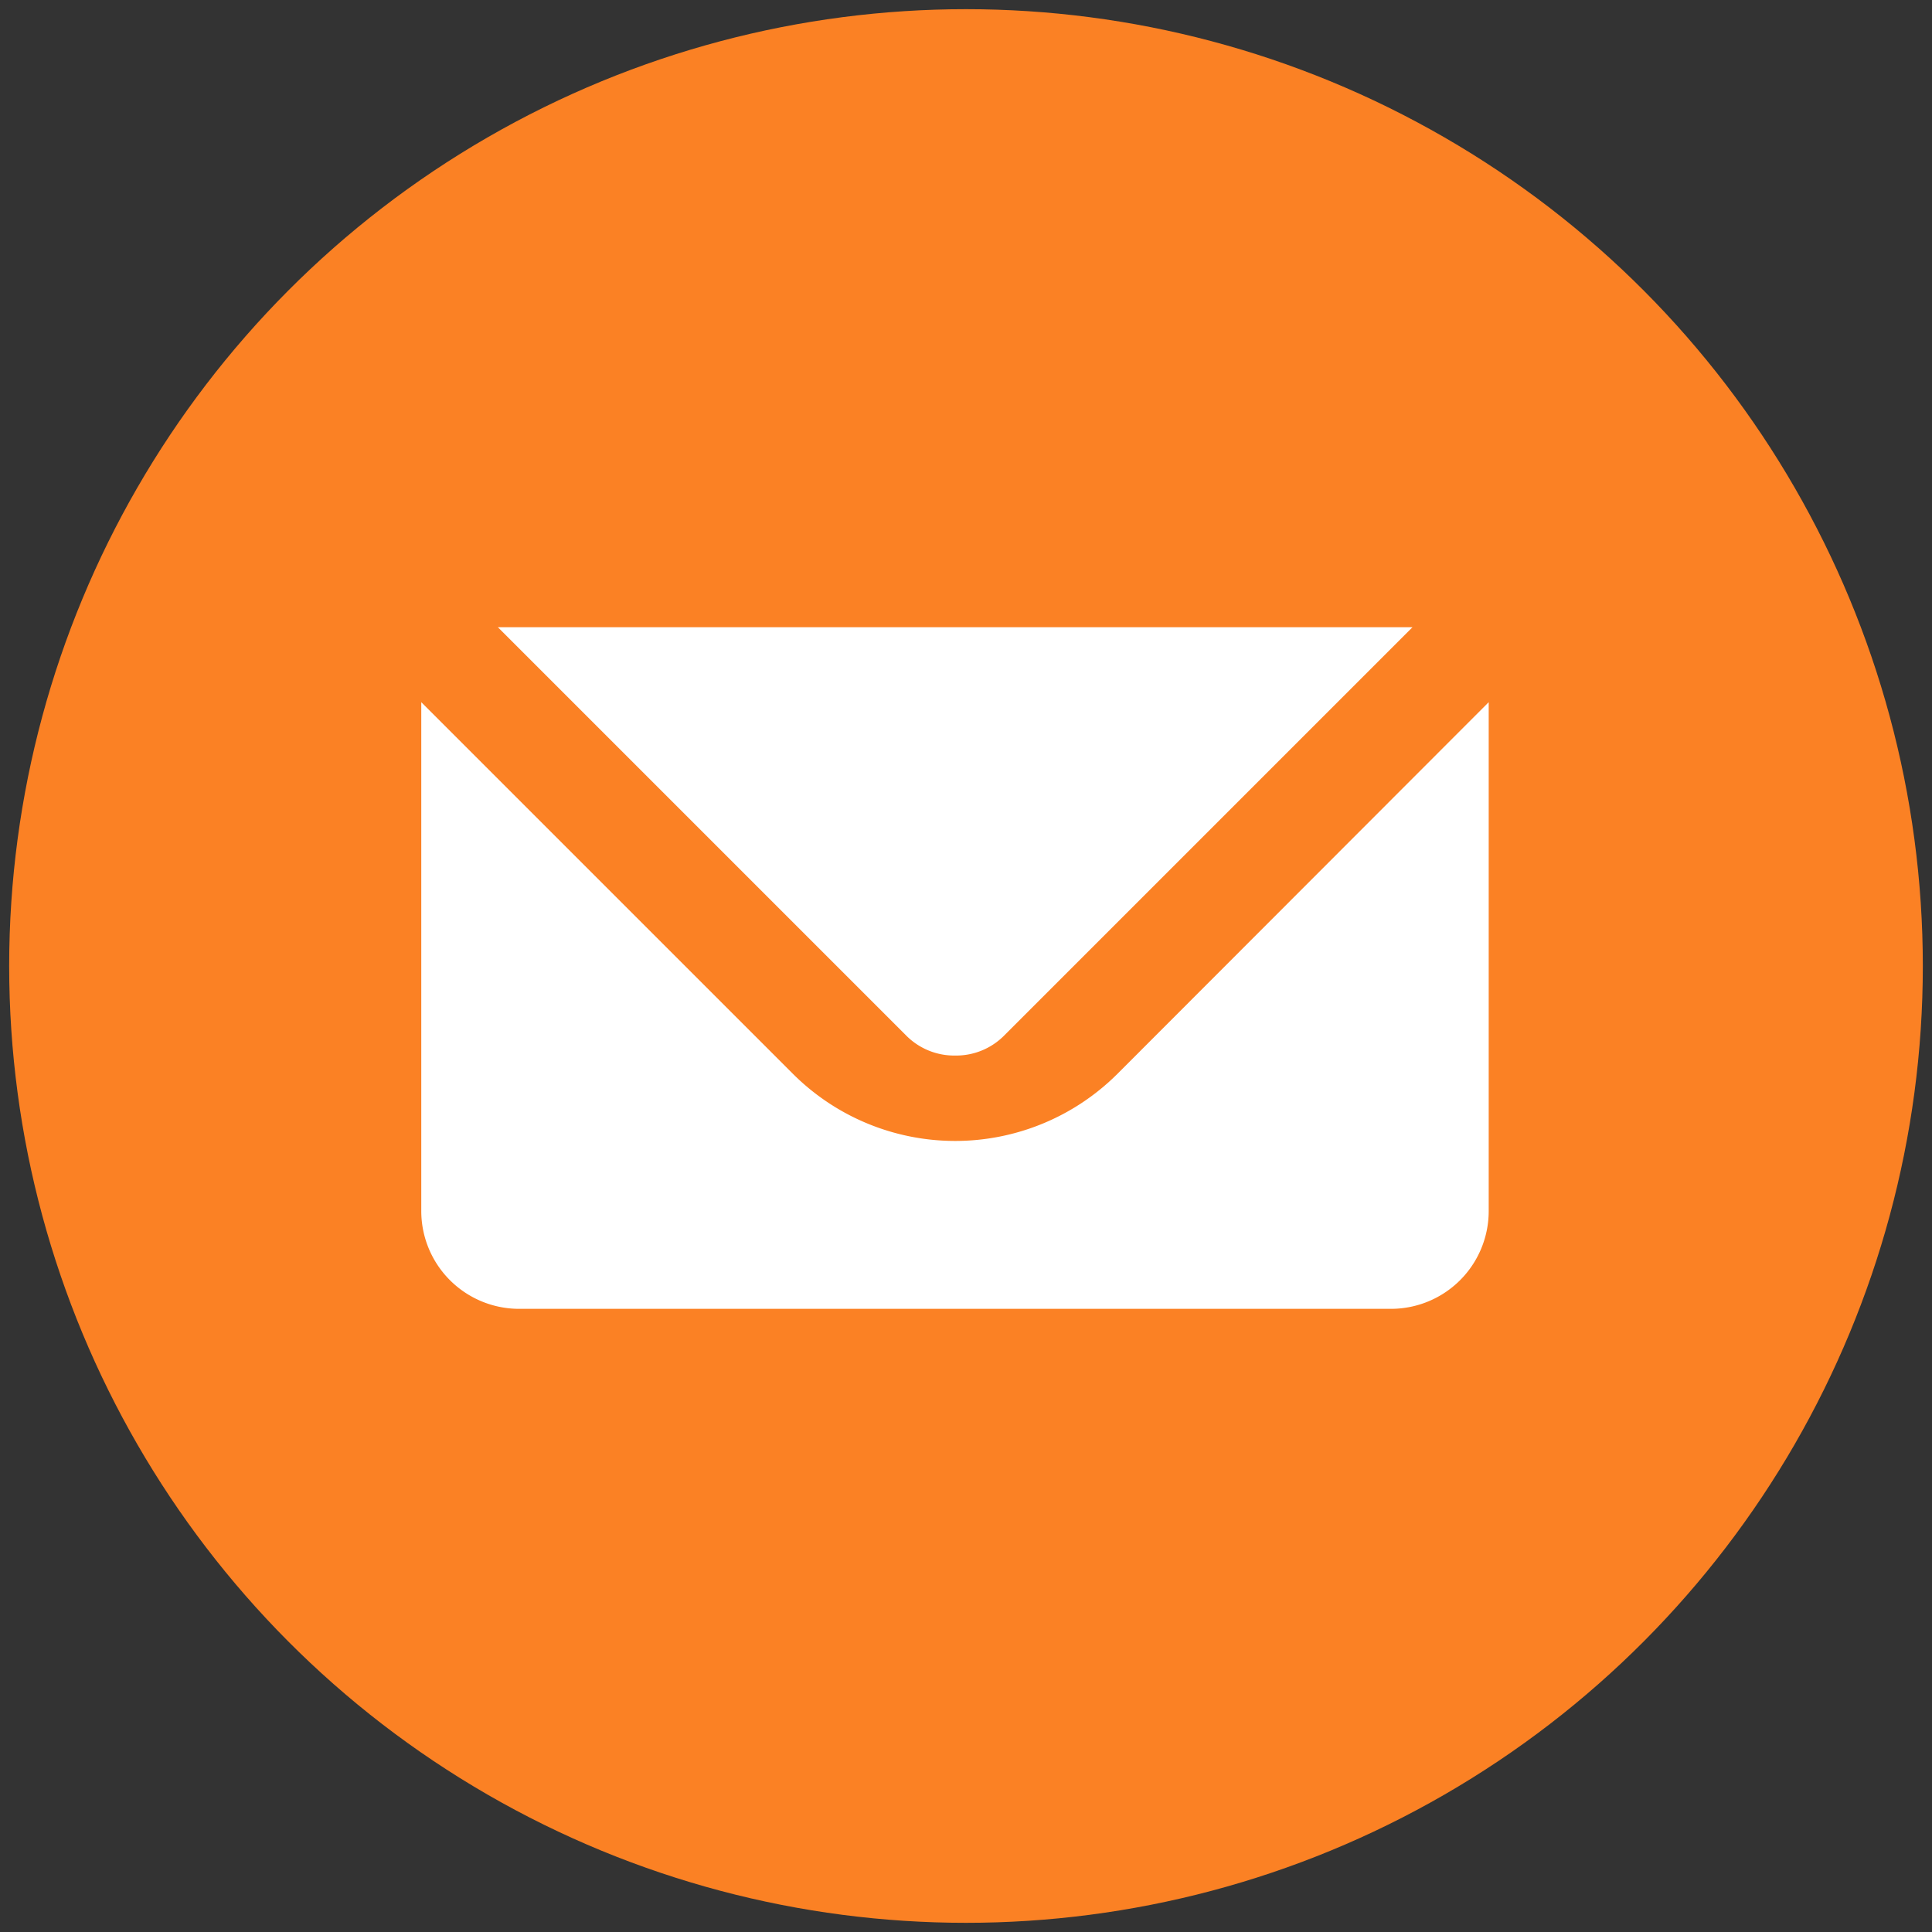 <svg id="Layer_1" data-name="Layer 1" xmlns="http://www.w3.org/2000/svg" viewBox="0 0 200 200"><rect x="0" y="0" width="200" height="200" fill="#333333" stroke="none"/><defs><style>.cls-1{fill:#fb8124;}.cls-2{fill:#fff;}</style></defs><title>Social Icons</title><circle class="cls-1" cx="100" cy="100" r="99.05"/><path class="cls-2" d="M115.66,111.18a23.78,23.78,0,0,1-33.56,0L43.61,72.69v52.68a10.13,10.13,0,0,0,10.12,10.12H144a10.12,10.12,0,0,0,10.11-10.12V72.69Z"/><path class="cls-2" d="M98.88,109.27a7,7,0,0,0,5-2l42.34-42.34H51.54l42.34,42.34A7,7,0,0,0,98.88,109.27Z"/></svg>